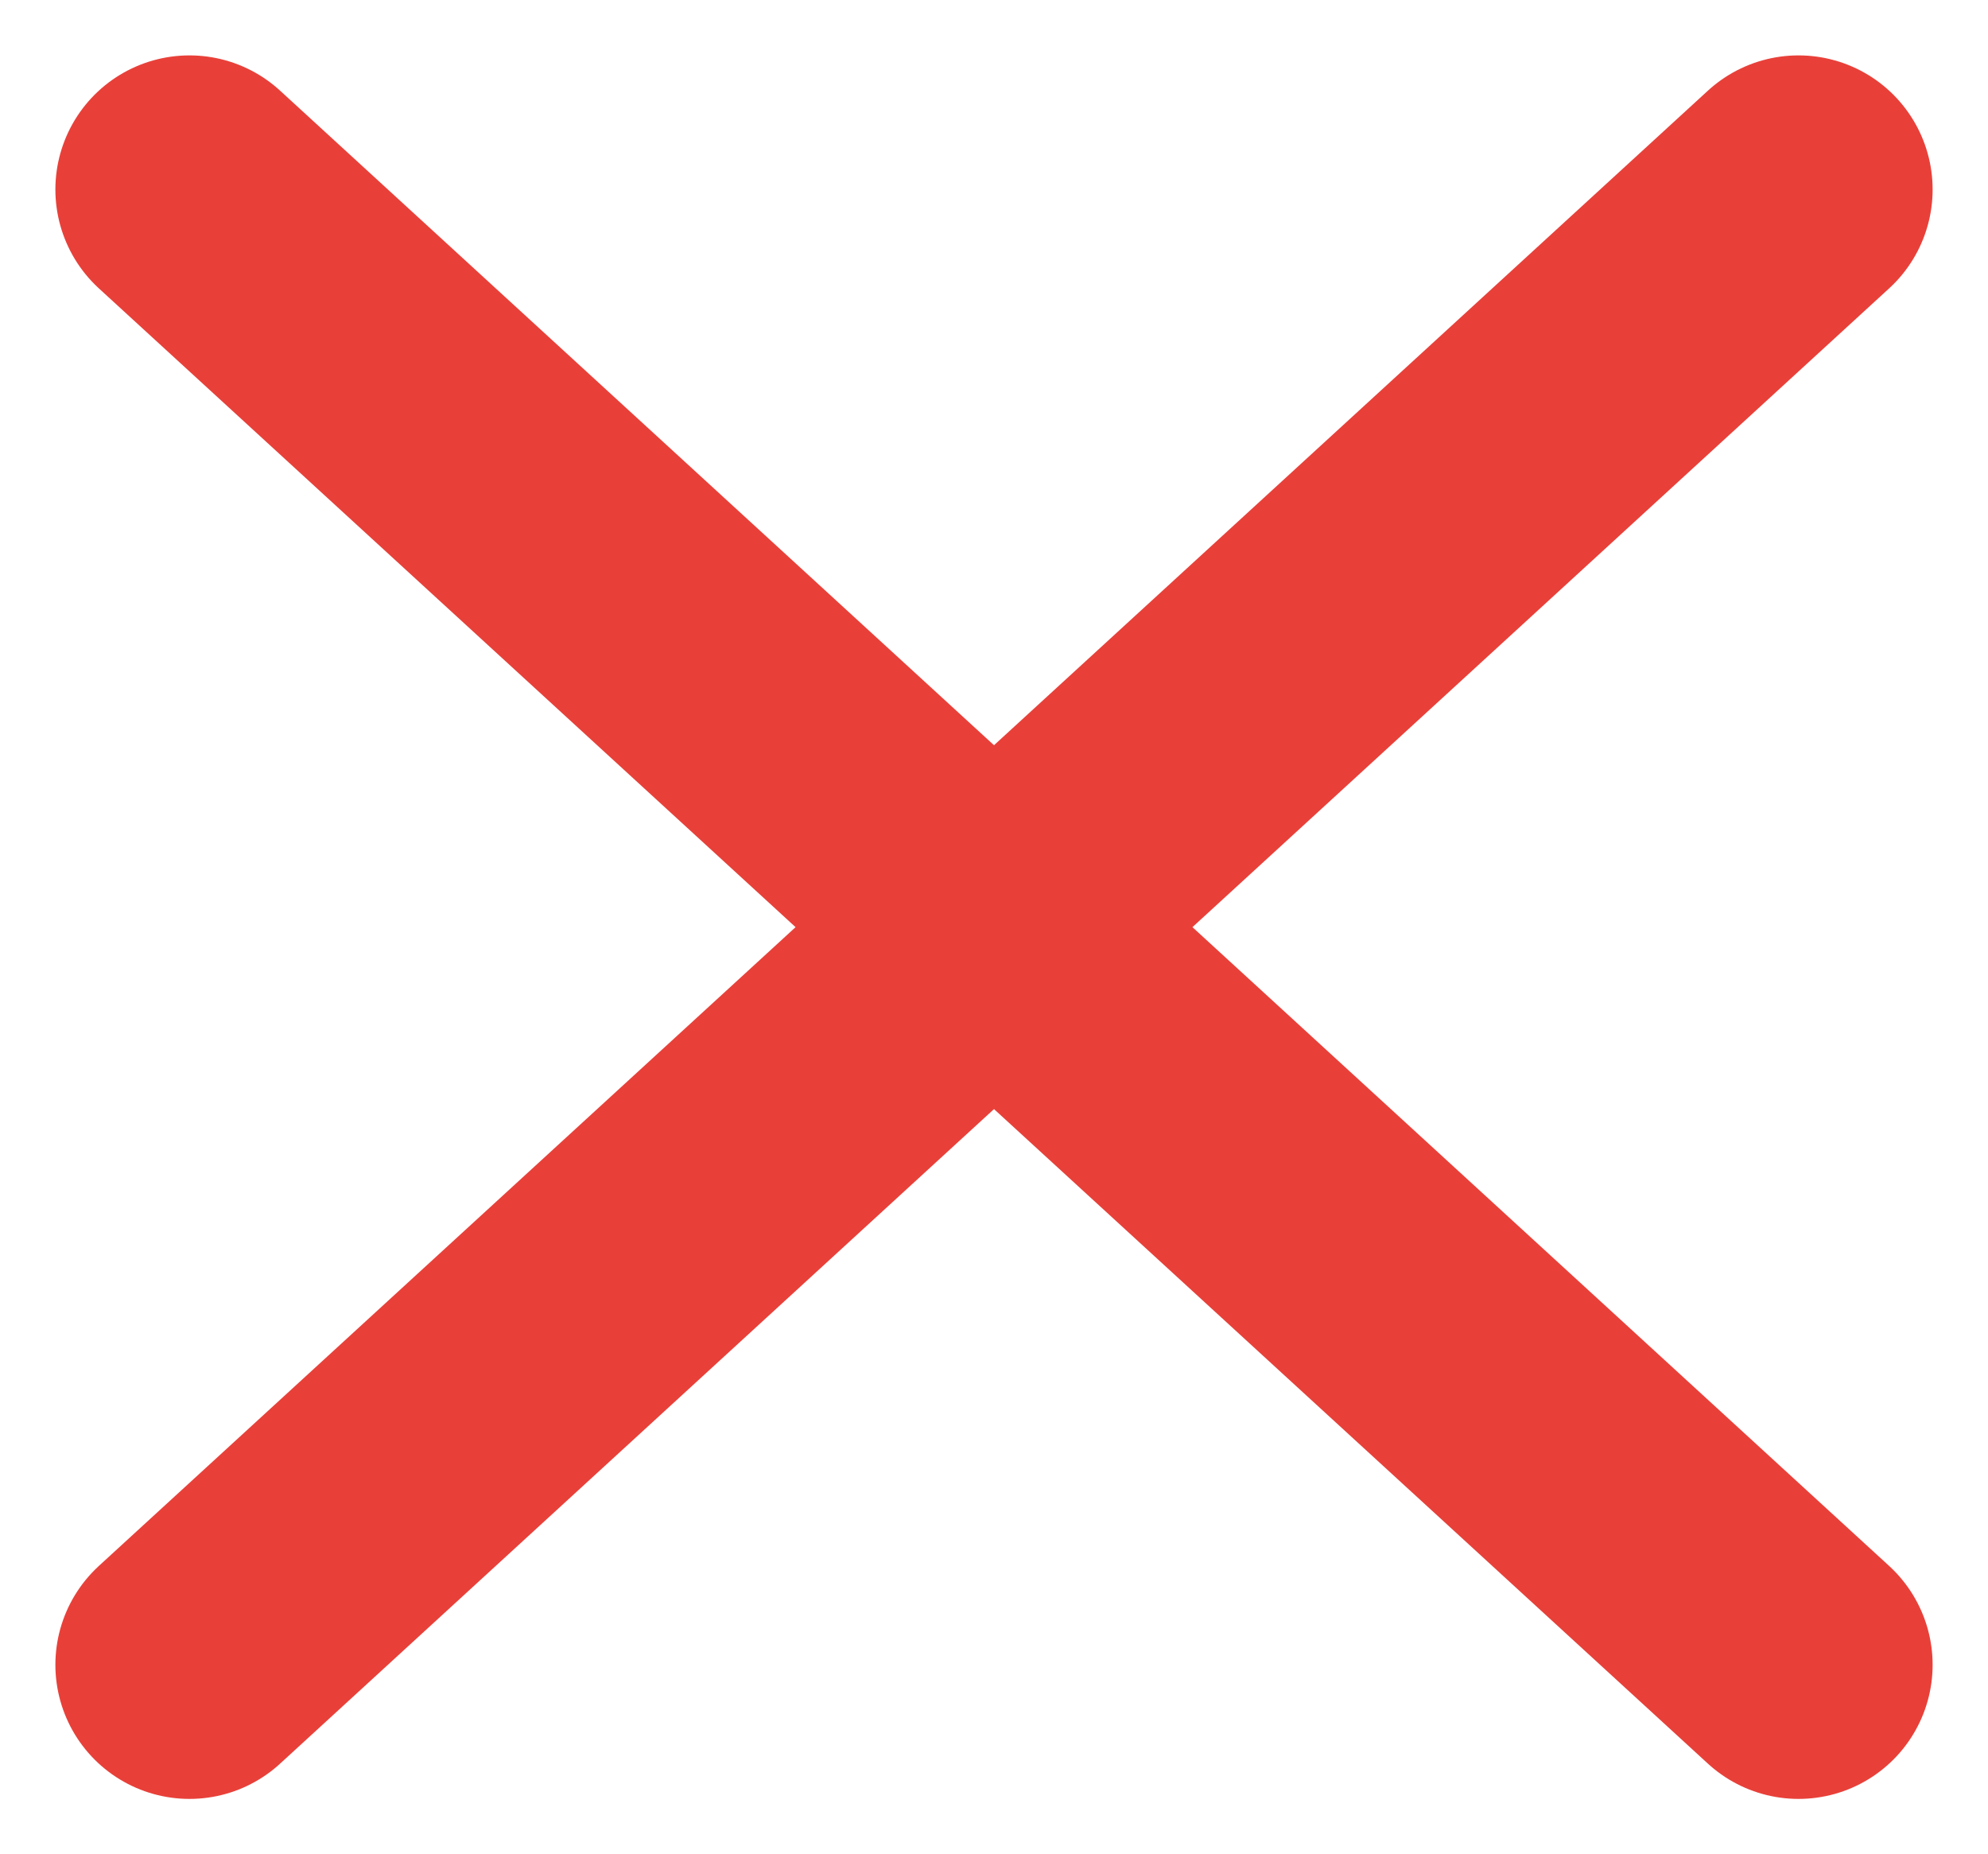 <svg xmlns="http://www.w3.org/2000/svg" width="14.826" height="13.826" viewBox="0 0 14.826 13.826">
  <g id="Component_537_1" data-name="Component 537 – 1" transform="translate(1.413 1.413)">
    <line id="Line_387" data-name="Line 387" x1="12" y2="11" fill="none" stroke="#e84039" stroke-linecap="round" stroke-width="2"/>
    <line id="Line_388" data-name="Line 388" x2="12" y2="11" fill="none" stroke="#e84039" stroke-linecap="round" stroke-width="2"/>
  </g>
</svg>

